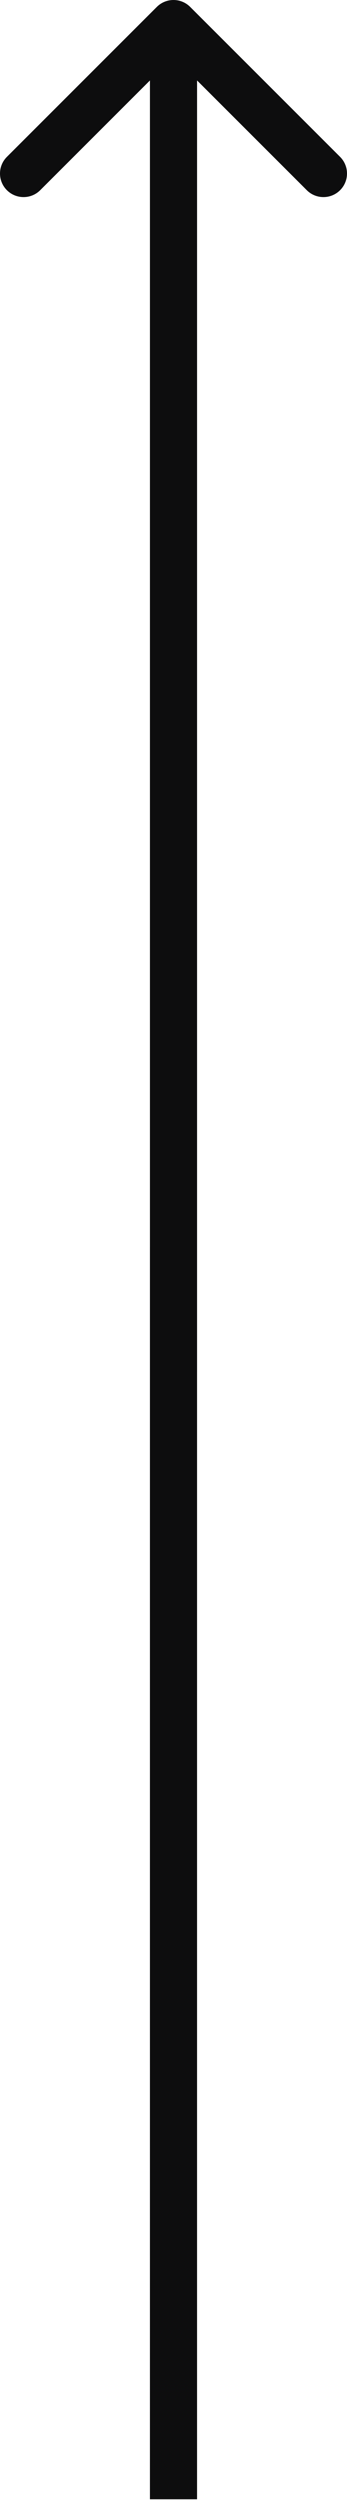 <?xml version="1.0" encoding="UTF-8"?> <svg xmlns="http://www.w3.org/2000/svg" width="59" height="425" viewBox="0 0 59 425" fill="none"> <path fill-rule="evenodd" clip-rule="evenodd" d="M26.667 1.173L1.173 26.667C-0.391 28.232 -0.391 30.768 1.173 32.332C2.738 33.897 5.274 33.897 6.839 32.332L25.494 13.677L25.494 211.979H25.493V424.864H33.505V233.266H33.506L33.506 13.677L52.161 32.332C53.725 33.897 56.262 33.897 57.826 32.332C59.391 30.768 59.391 28.232 57.826 26.667L32.332 1.173C30.768 -0.391 28.232 -0.391 26.667 1.173Z" fill="#0D0D0E"></path> </svg> 